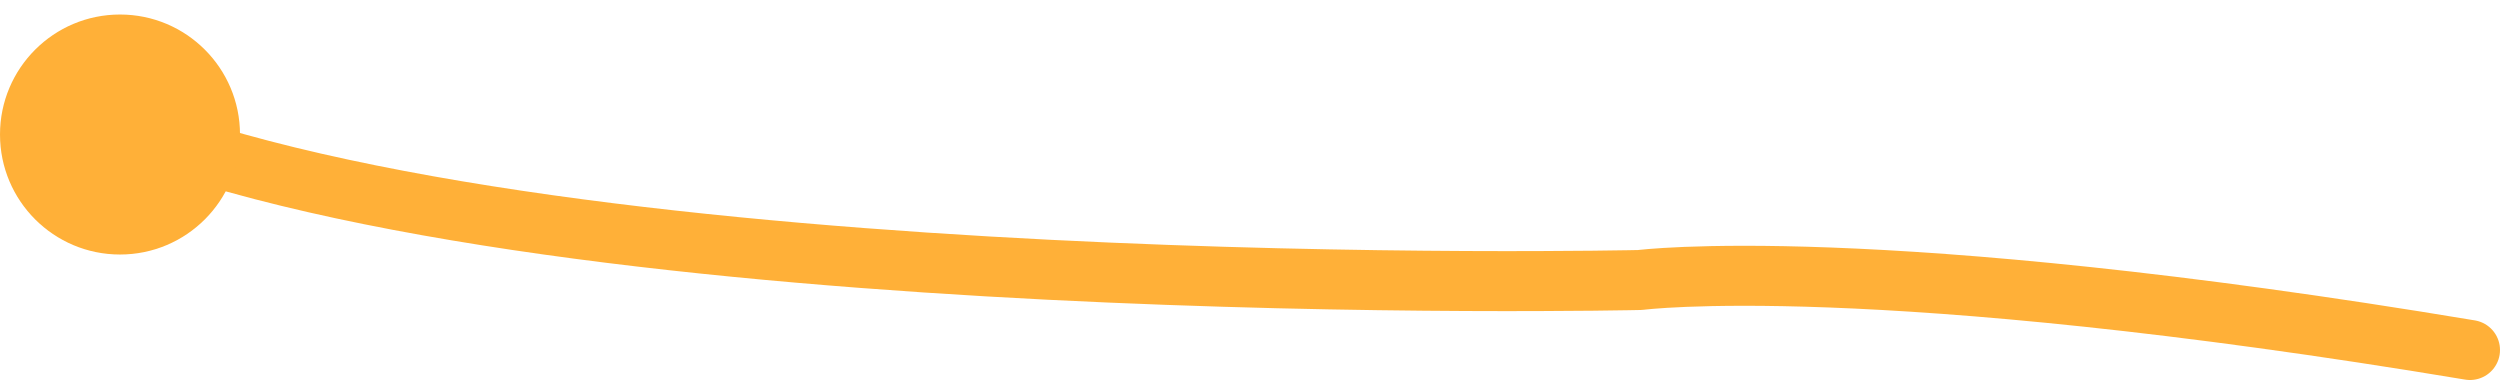 <?xml version="1.0" encoding="UTF-8"?> <svg xmlns="http://www.w3.org/2000/svg" width="125" height="19" viewBox="0 0 125 19" fill="none"> <path d="M6 6.226C28.5 15.226 82 14 82 14C82 14 93.5 12.5 123.5 17.5" stroke="#FFB038" stroke-width="3" stroke-linecap="round" stroke-linejoin="round"></path> <circle cx="6" cy="6.726" r="6" fill="#FFB038"></circle> </svg> 